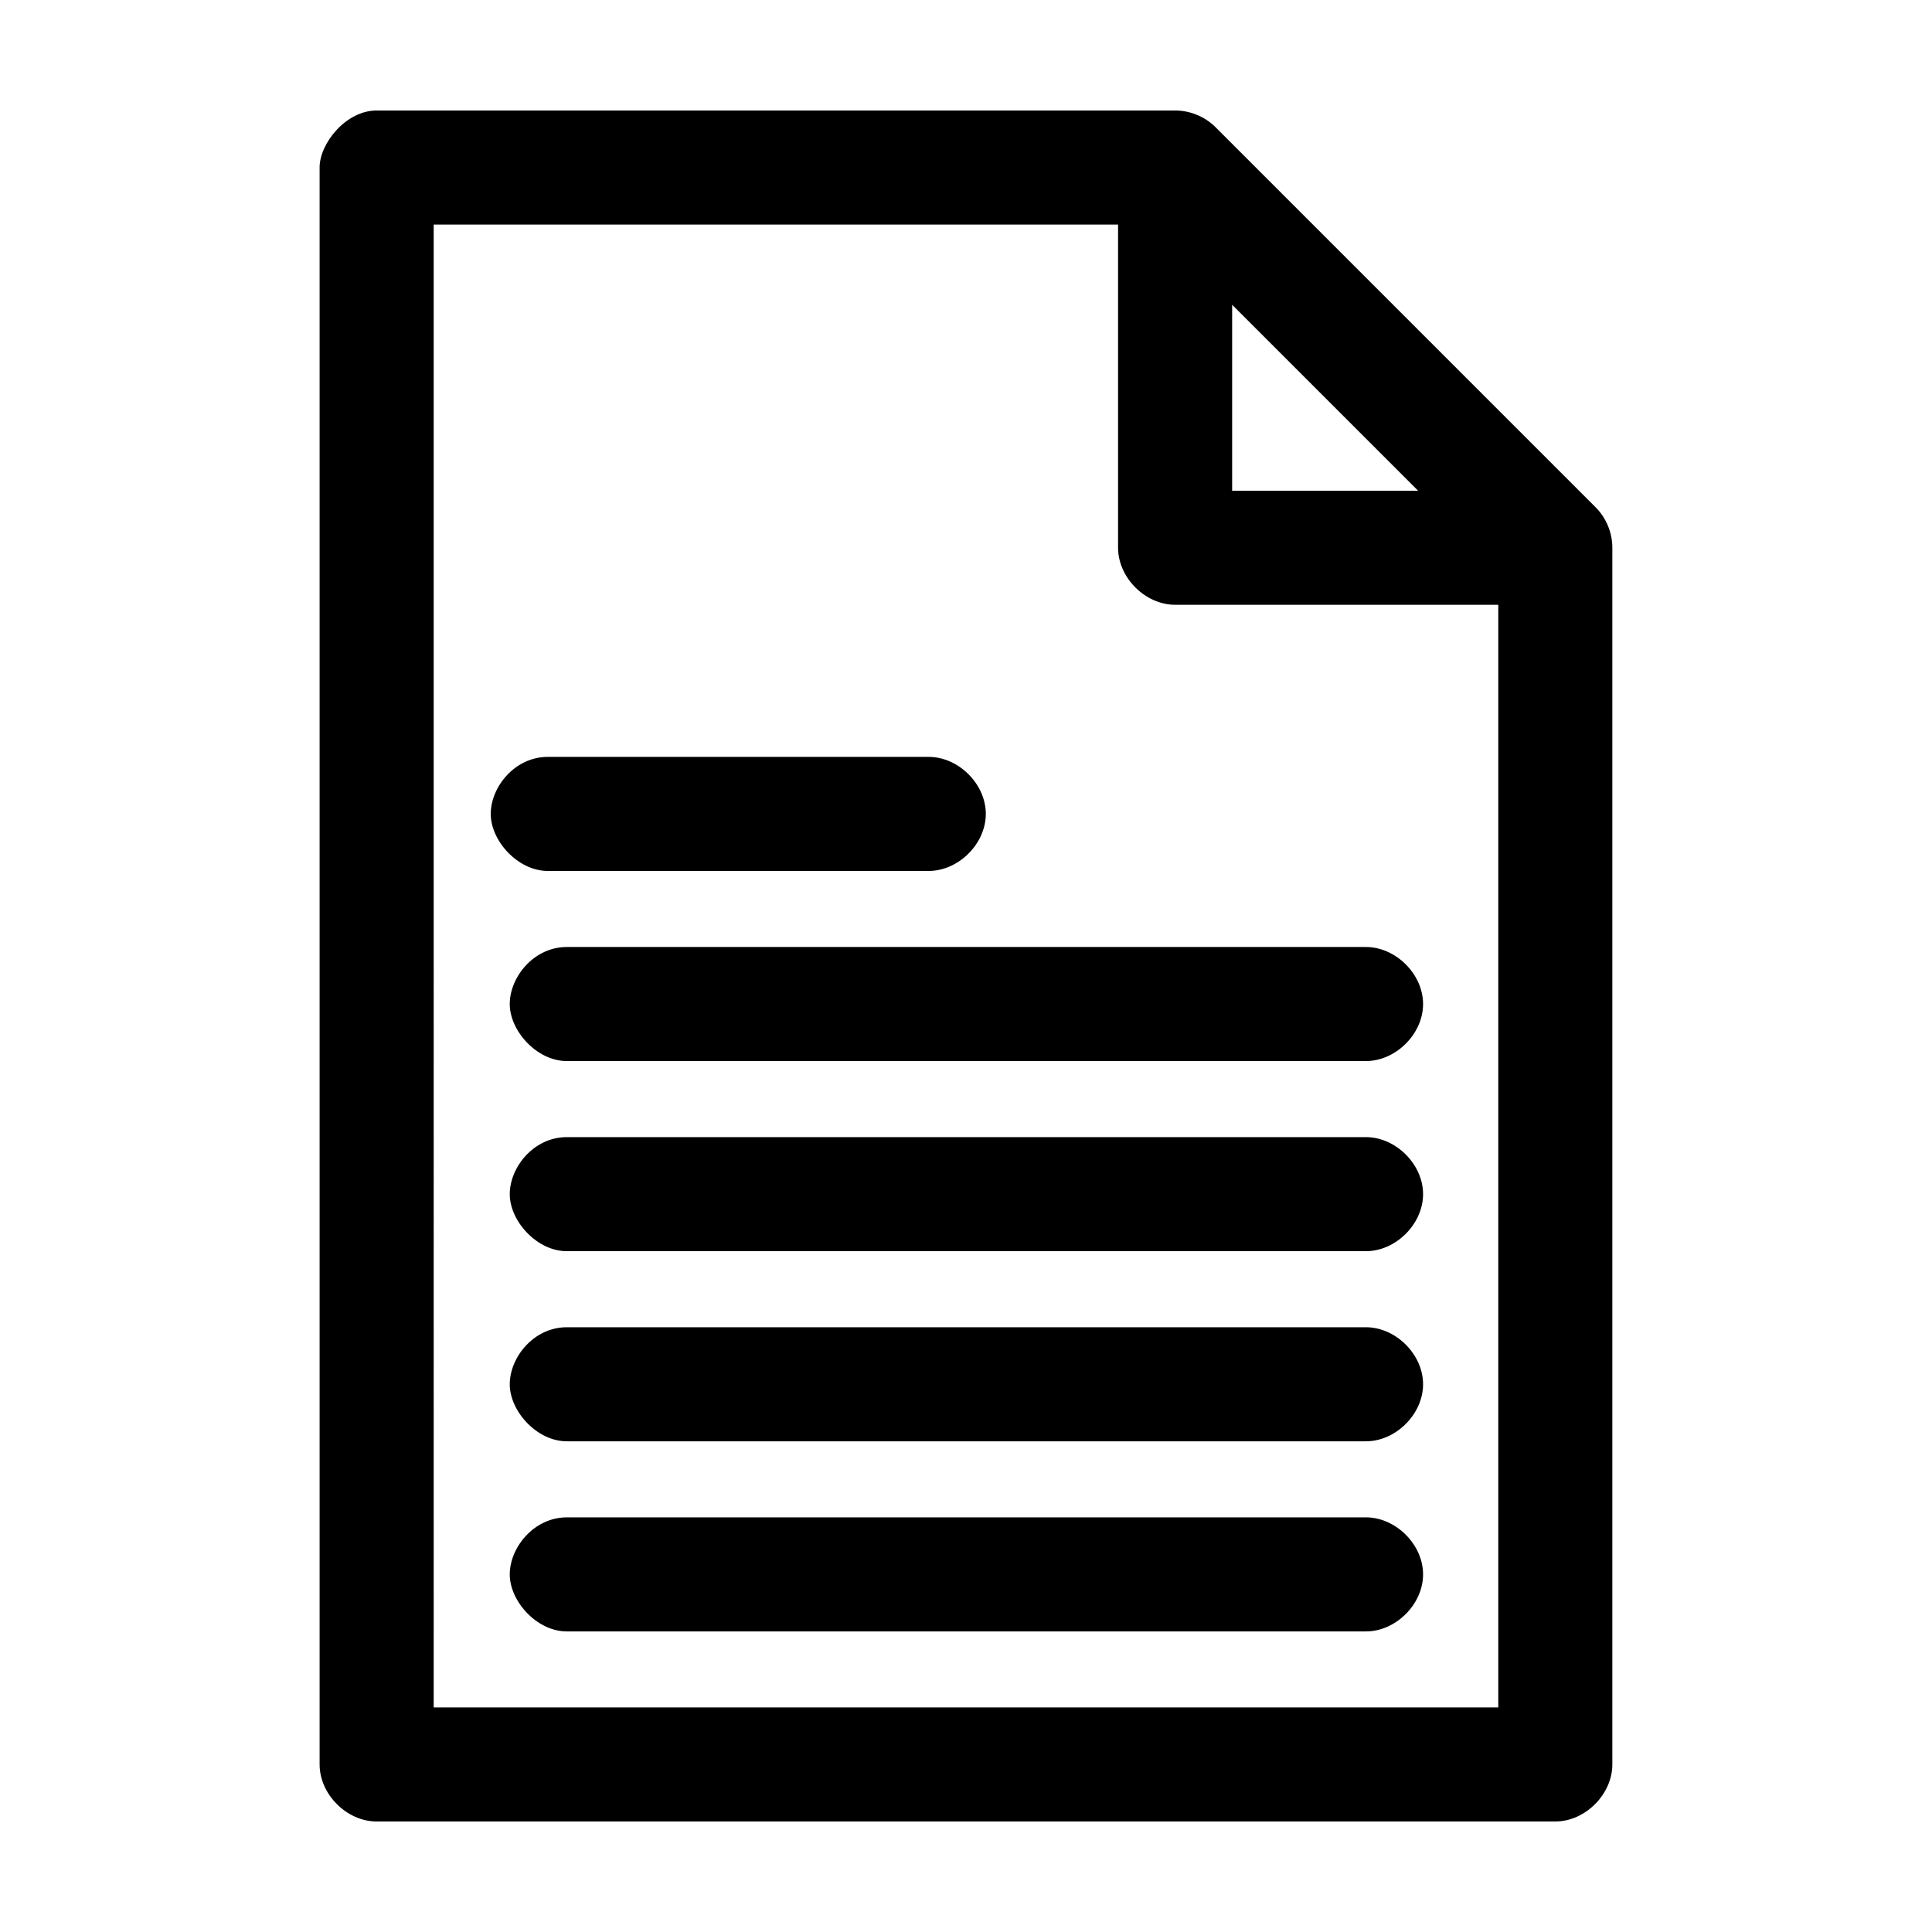 <?xml version="1.0" encoding="UTF-8"?>
<!-- Uploaded to: SVG Repo, www.svgrepo.com, Generator: SVG Repo Mixer Tools -->
<svg fill="#000000" width="800px" height="800px" version="1.1" viewBox="144 144 512 512" xmlns="http://www.w3.org/2000/svg">
 <path d="m228.7 188.4v423.2c0 7.914 7.199 15.113 15.113 15.113h312.36c7.914 0 15.113-7.199 15.113-15.113v-322.44c0.012-3.961-1.613-7.898-4.41-10.707l-100.76-100.76c-2.805-2.797-6.746-4.418-10.707-4.41h-211.6c-8.156 0-15.113 8.742-15.113 15.113zm30.23 15.113h181.37v85.648c0 7.914 7.199 15.113 15.113 15.113h85.648v292.21h-282.13zm211.6 21.254 49.277 49.277h-49.277zm-196.48 134.93c0 7.125 7.188 15.113 15.113 15.113h100.76c7.984 0.109 15.328-7.129 15.328-15.113s-7.344-15.227-15.328-15.113h-100.76c-8.758 0-15.113 7.988-15.113 15.113zm5.039 50.383c0 7.125 7.188 15.113 15.113 15.113h211.6c7.984 0.109 15.328-7.129 15.328-15.113s-7.344-15.227-15.328-15.113h-211.6c-8.758 0-15.113 7.988-15.113 15.113zm0 50.383c0 7.125 7.188 15.113 15.113 15.113h211.6c7.984 0.109 15.328-7.129 15.328-15.113s-7.344-15.227-15.328-15.113h-211.6c-8.758 0-15.113 7.988-15.113 15.113zm0 50.383c0 7.125 7.188 15.113 15.113 15.113h211.6c7.984 0.109 15.328-7.129 15.328-15.113s-7.344-15.227-15.328-15.113h-211.6c-8.758 0-15.113 7.988-15.113 15.113zm0 50.383c0 7.125 7.188 15.113 15.113 15.113h211.6c7.984 0.109 15.328-7.129 15.328-15.113s-7.344-15.227-15.328-15.113h-211.6c-8.691 0-15.113 7.988-15.113 15.113z"/>
</svg>
